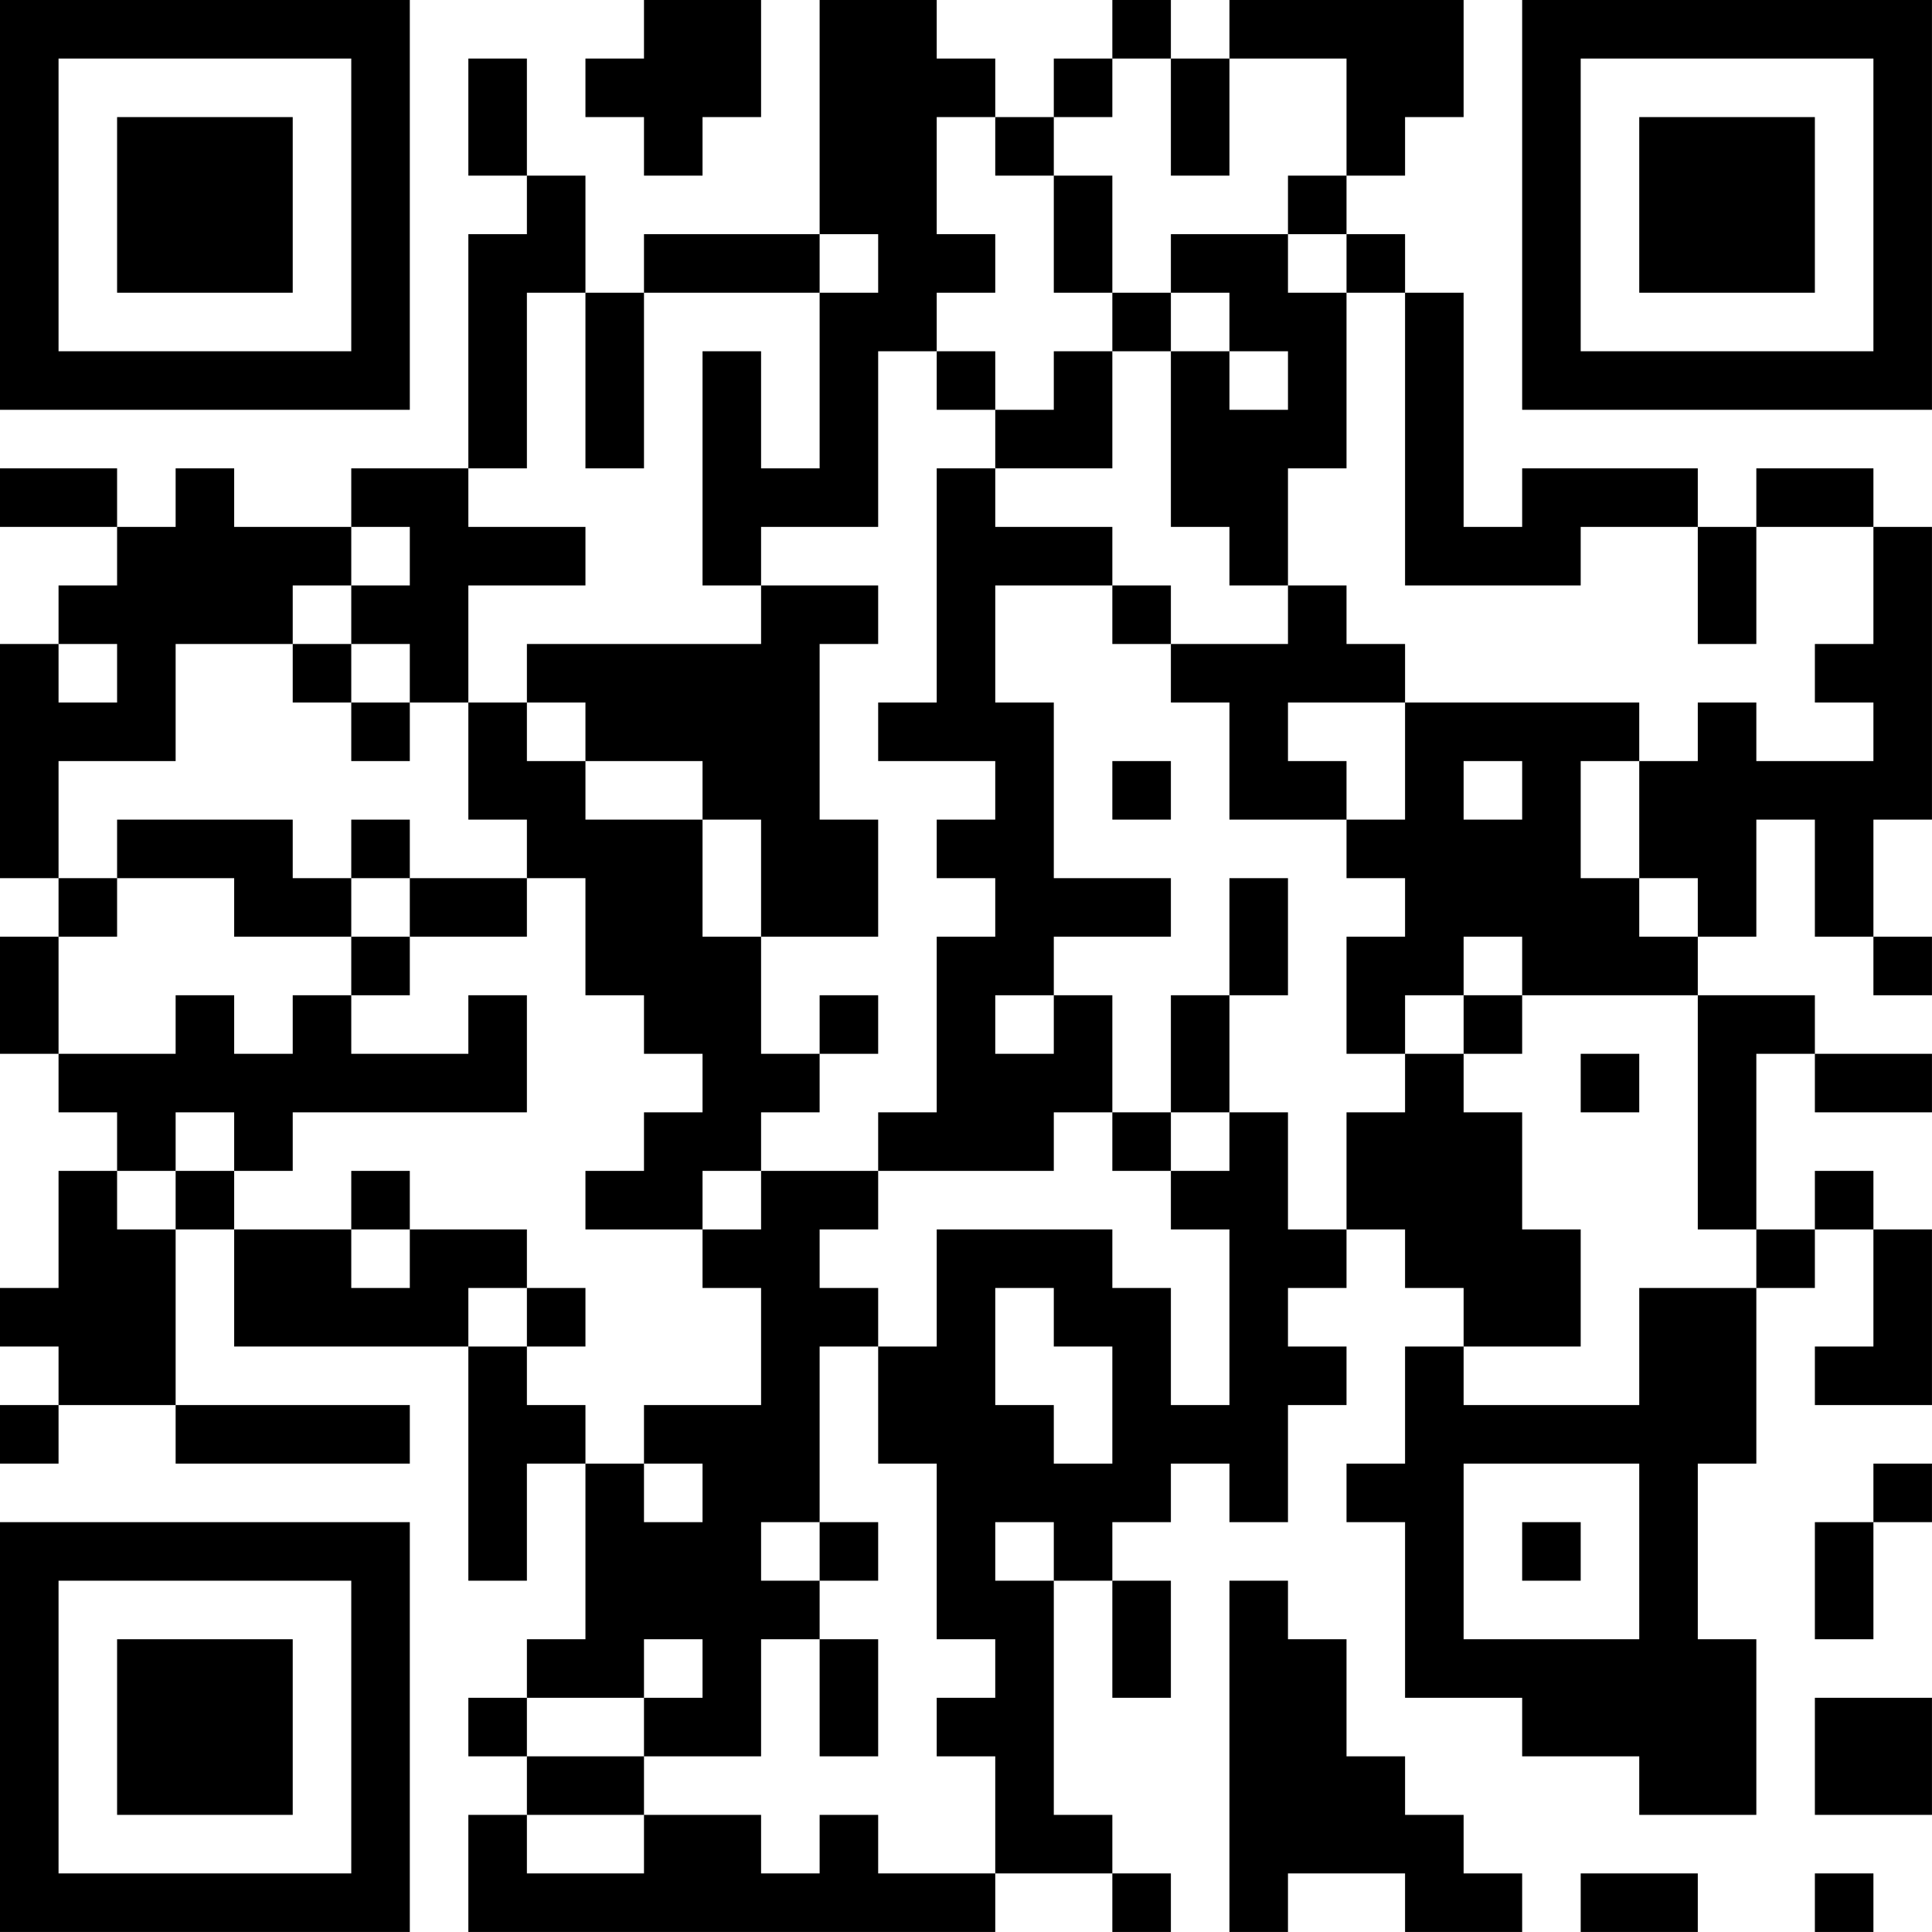 <?xml version="1.0" encoding="UTF-8"?>
<svg xmlns="http://www.w3.org/2000/svg" version="1.1" width="400" height="400" viewBox="0 0 400 400"><rect x="0" y="0" width="400" height="400" fill="#ffffff"/><g transform="scale(12.121)"><g transform="translate(0,0)"><path fill-rule="evenodd" d="M11 0L11 1L10 1L10 2L11 2L11 3L12 3L12 2L13 2L13 0ZM14 0L14 4L11 4L11 5L10 5L10 3L9 3L9 1L8 1L8 3L9 3L9 4L8 4L8 8L6 8L6 9L4 9L4 8L3 8L3 9L2 9L2 8L0 8L0 9L2 9L2 10L1 10L1 11L0 11L0 15L1 15L1 16L0 16L0 18L1 18L1 19L2 19L2 20L1 20L1 22L0 22L0 23L1 23L1 24L0 24L0 25L1 25L1 24L3 24L3 25L7 25L7 24L3 24L3 21L4 21L4 23L8 23L8 27L9 27L9 25L10 25L10 28L9 28L9 29L8 29L8 30L9 30L9 31L8 31L8 33L17 33L17 32L19 32L19 33L20 33L20 32L19 32L19 31L18 31L18 27L19 27L19 29L20 29L20 27L19 27L19 26L20 26L20 25L21 25L21 26L22 26L22 24L23 24L23 23L22 23L22 22L23 22L23 21L24 21L24 22L25 22L25 23L24 23L24 25L23 25L23 26L24 26L24 29L26 29L26 30L28 30L28 31L30 31L30 28L29 28L29 25L30 25L30 22L31 22L31 21L32 21L32 23L31 23L31 24L33 24L33 21L32 21L32 20L31 20L31 21L30 21L30 18L31 18L31 19L33 19L33 18L31 18L31 17L29 17L29 16L30 16L30 14L31 14L31 16L32 16L32 17L33 17L33 16L32 16L32 14L33 14L33 9L32 9L32 8L30 8L30 9L29 9L29 8L26 8L26 9L25 9L25 5L24 5L24 4L23 4L23 3L24 3L24 2L25 2L25 0L21 0L21 1L20 1L20 0L19 0L19 1L18 1L18 2L17 2L17 1L16 1L16 0ZM19 1L19 2L18 2L18 3L17 3L17 2L16 2L16 4L17 4L17 5L16 5L16 6L15 6L15 9L13 9L13 10L12 10L12 6L13 6L13 8L14 8L14 5L15 5L15 4L14 4L14 5L11 5L11 8L10 8L10 5L9 5L9 8L8 8L8 9L10 9L10 10L8 10L8 12L7 12L7 11L6 11L6 10L7 10L7 9L6 9L6 10L5 10L5 11L3 11L3 13L1 13L1 15L2 15L2 16L1 16L1 18L3 18L3 17L4 17L4 18L5 18L5 17L6 17L6 18L8 18L8 17L9 17L9 19L5 19L5 20L4 20L4 19L3 19L3 20L2 20L2 21L3 21L3 20L4 20L4 21L6 21L6 22L7 22L7 21L9 21L9 22L8 22L8 23L9 23L9 24L10 24L10 25L11 25L11 26L12 26L12 25L11 25L11 24L13 24L13 22L12 22L12 21L13 21L13 20L15 20L15 21L14 21L14 22L15 22L15 23L14 23L14 26L13 26L13 27L14 27L14 28L13 28L13 30L11 30L11 29L12 29L12 28L11 28L11 29L9 29L9 30L11 30L11 31L9 31L9 32L11 32L11 31L13 31L13 32L14 32L14 31L15 31L15 32L17 32L17 30L16 30L16 29L17 29L17 28L16 28L16 25L15 25L15 23L16 23L16 21L19 21L19 22L20 22L20 24L21 24L21 21L20 21L20 20L21 20L21 19L22 19L22 21L23 21L23 19L24 19L24 18L25 18L25 19L26 19L26 21L27 21L27 23L25 23L25 24L28 24L28 22L30 22L30 21L29 21L29 17L26 17L26 16L25 16L25 17L24 17L24 18L23 18L23 16L24 16L24 15L23 15L23 14L24 14L24 12L28 12L28 13L27 13L27 15L28 15L28 16L29 16L29 15L28 15L28 13L29 13L29 12L30 12L30 13L32 13L32 12L31 12L31 11L32 11L32 9L30 9L30 11L29 11L29 9L27 9L27 10L24 10L24 5L23 5L23 4L22 4L22 3L23 3L23 1L21 1L21 3L20 3L20 1ZM18 3L18 5L19 5L19 6L18 6L18 7L17 7L17 6L16 6L16 7L17 7L17 8L16 8L16 12L15 12L15 13L17 13L17 14L16 14L16 15L17 15L17 16L16 16L16 19L15 19L15 20L18 20L18 19L19 19L19 20L20 20L20 19L21 19L21 17L22 17L22 15L21 15L21 17L20 17L20 19L19 19L19 17L18 17L18 16L20 16L20 15L18 15L18 12L17 12L17 10L19 10L19 11L20 11L20 12L21 12L21 14L23 14L23 13L22 13L22 12L24 12L24 11L23 11L23 10L22 10L22 8L23 8L23 5L22 5L22 4L20 4L20 5L19 5L19 3ZM20 5L20 6L19 6L19 8L17 8L17 9L19 9L19 10L20 10L20 11L22 11L22 10L21 10L21 9L20 9L20 6L21 6L21 7L22 7L22 6L21 6L21 5ZM13 10L13 11L9 11L9 12L8 12L8 14L9 14L9 15L7 15L7 14L6 14L6 15L5 15L5 14L2 14L2 15L4 15L4 16L6 16L6 17L7 17L7 16L9 16L9 15L10 15L10 17L11 17L11 18L12 18L12 19L11 19L11 20L10 20L10 21L12 21L12 20L13 20L13 19L14 19L14 18L15 18L15 17L14 17L14 18L13 18L13 16L15 16L15 14L14 14L14 11L15 11L15 10ZM1 11L1 12L2 12L2 11ZM5 11L5 12L6 12L6 13L7 13L7 12L6 12L6 11ZM9 12L9 13L10 13L10 14L12 14L12 16L13 16L13 14L12 14L12 13L10 13L10 12ZM19 13L19 14L20 14L20 13ZM25 13L25 14L26 14L26 13ZM6 15L6 16L7 16L7 15ZM17 17L17 18L18 18L18 17ZM25 17L25 18L26 18L26 17ZM27 18L27 19L28 19L28 18ZM6 20L6 21L7 21L7 20ZM9 22L9 23L10 23L10 22ZM17 22L17 24L18 24L18 25L19 25L19 23L18 23L18 22ZM25 25L25 28L28 28L28 25ZM32 25L32 26L31 26L31 28L32 28L32 26L33 26L33 25ZM14 26L14 27L15 27L15 26ZM17 26L17 27L18 27L18 26ZM26 26L26 27L27 27L27 26ZM21 27L21 33L22 33L22 32L24 32L24 33L26 33L26 32L25 32L25 31L24 31L24 30L23 30L23 28L22 28L22 27ZM14 28L14 30L15 30L15 28ZM31 29L31 31L33 31L33 29ZM27 32L27 33L29 33L29 32ZM31 32L31 33L32 33L32 32ZM0 0L0 7L7 7L7 0ZM1 1L1 6L6 6L6 1ZM2 2L2 5L5 5L5 2ZM26 0L26 7L33 7L33 0ZM27 1L27 6L32 6L32 1ZM28 2L28 5L31 5L31 2ZM0 26L0 33L7 33L7 26ZM1 27L1 32L6 32L6 27ZM2 28L2 31L5 31L5 28Z" fill="#000000"/></g></g></svg>
